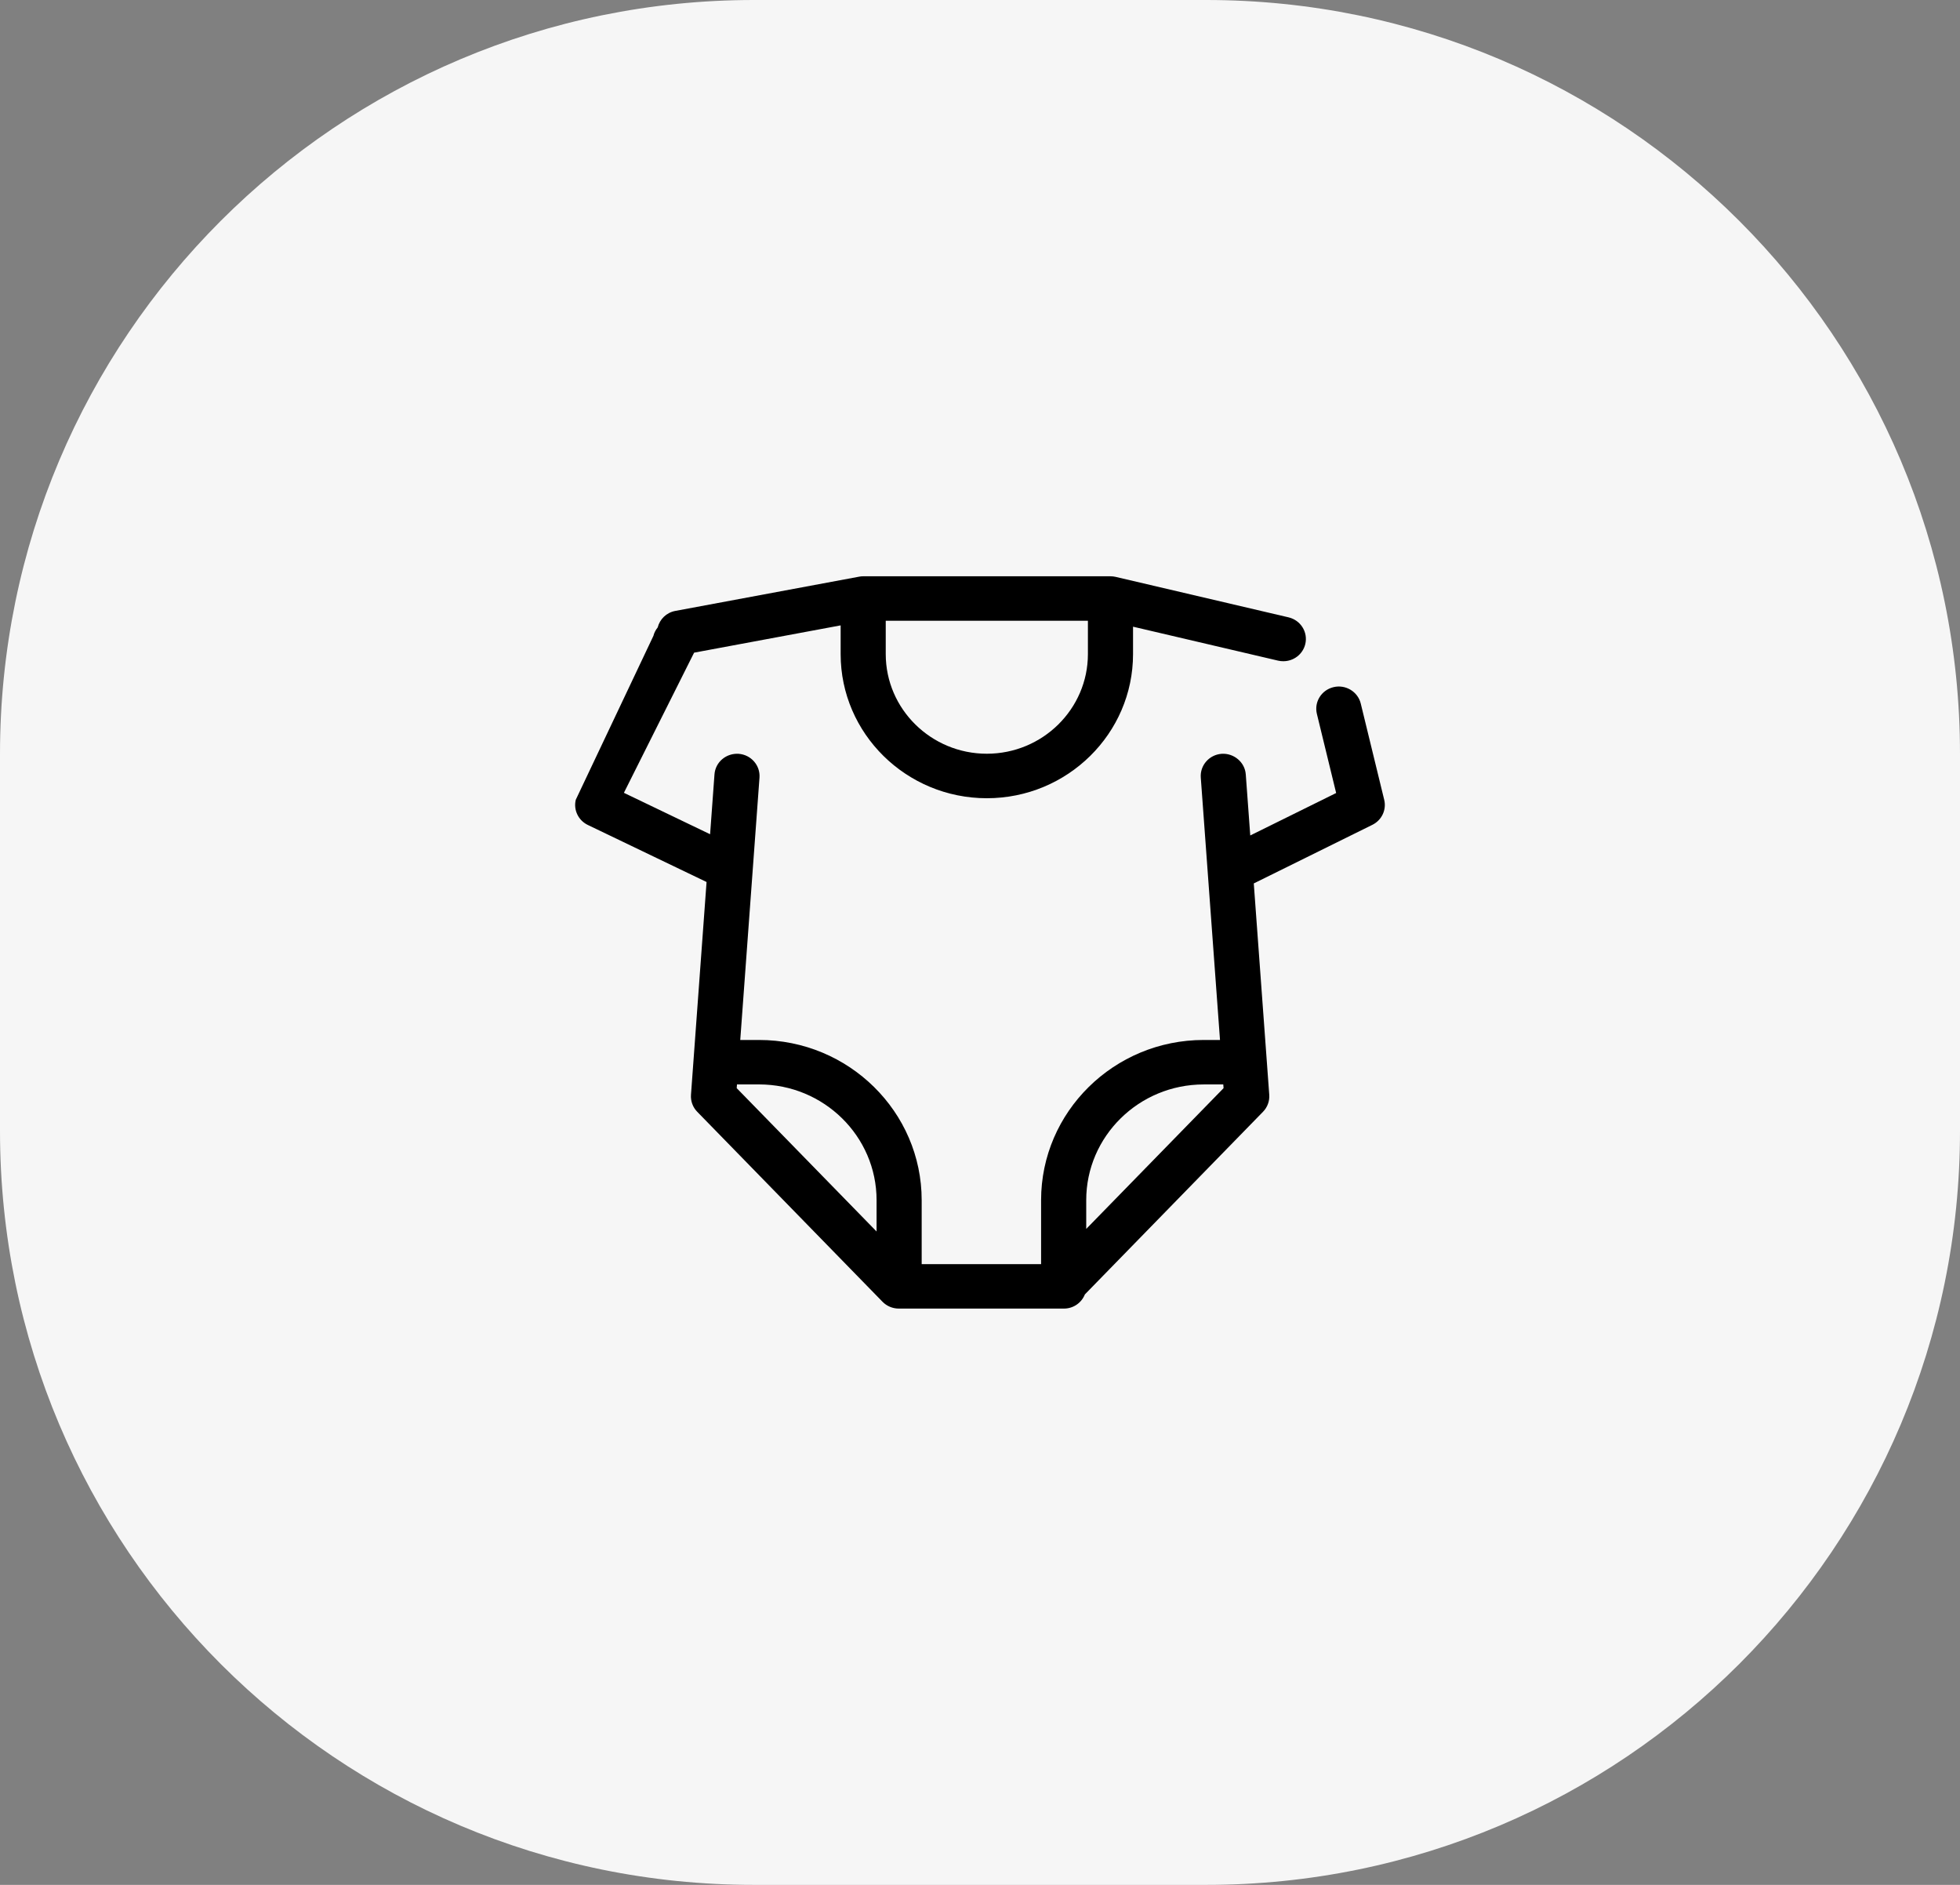 <svg version="1.1" xmlns="http://www.w3.org/2000/svg" xmlns:xlink="http://www.w3.org/1999/xlink" x="0px" y="0px" width="97.5px"
	 height="93.75px" viewBox="0 0 97.5 93.75" enable-background="new 0 0 97.5 93.75" xml:space="preserve">
<rect x="0" y="0" width="97.5" height="93.75" fill="#808080" stroke="none"/>
<g id="Layer_1">
	<path fill-rule="evenodd" clip-rule="evenodd" fill="#F6F6F6" d="M37.5,0H60c20.711,0,37.5,16.789,37.5,37.5v18.75
		c0,20.711-16.789,37.5-37.5,37.5H37.5C16.789,93.75,0,76.961,0,56.25V37.5C0,16.789,16.789,0,37.5,0z"/>
</g>
<g id="등원룩/상하복">
	<g id="Shape_13" display="inline">
		<g>
			<path fill-rule="evenodd" clip-rule="evenodd" d="M68.857,39.779l-1.166-4.785c-0.145-0.595-0.758-0.961-1.353-0.817
				c-0.604,0.142-0.975,0.74-0.829,1.333l0.958,3.933l-4.273,2.111l-0.223-3.038c-0.044-0.609-0.595-1.063-1.201-1.023
				c-0.617,0.045-1.082,0.574-1.037,1.184l0.956,13.049h-0.813c-4.459,0-8.087,3.574-8.087,7.97v3.179h-5.94v-3.179
				c0-4.396-3.628-7.97-8.087-7.97h-0.938l0.957-13.049c0.044-0.609-0.421-1.139-1.038-1.184c-0.623-0.038-1.156,0.414-1.201,1.023
				l-0.218,2.977l-4.288-2.06l3.492-6.971l7.29-1.357v1.43c0,3.951,3.263,7.167,7.272,7.167c4.011,0,7.273-3.216,7.273-7.167v-1.365
				l7.216,1.689c0.087,0.021,0.175,0.029,0.26,0.029c0.508,0,0.969-0.341,1.092-0.851c0.143-0.594-0.229-1.19-0.833-1.332
				L55.5,28.693c-0.085-0.02-0.171-0.03-0.259-0.03H42.938c-0.07,0-0.141,0.006-0.208,0.021l-9.138,1.702
				c-0.445,0.083-0.772,0.415-0.875,0.821c-0.097,0.121-0.174,0.26-0.213,0.419l-3.862,8.153c-0.123,0.504,0.126,1.024,0.598,1.252
				l5.908,2.838l-0.775,10.583c-0.023,0.313,0.09,0.621,0.311,0.846l9.216,9.448c0.211,0.217,0.504,0.34,0.809,0.34h8.219
				c0.475,0,0.876-0.294,1.04-0.705l8.86-9.083c0.221-0.225,0.333-0.533,0.311-0.846L62.369,43.94l5.899-2.915
				C68.735,40.795,68.979,40.279,68.857,39.779z M43.605,61.252l-6.958-7.13l0.014-0.185h1.101c3.221,0,5.843,2.582,5.843,5.757
				V61.252z M59.876,53.938h0.976l0.014,0.185l-6.832,7.001v-1.429C54.033,56.52,56.655,53.938,59.876,53.938z M49.089,37.489
				c-2.772,0-5.028-2.224-5.028-4.955v-1.658h10.057v1.658C54.117,35.266,51.861,37.489,49.089,37.489z"/>
		</g>
	</g>
</g>
</svg>
